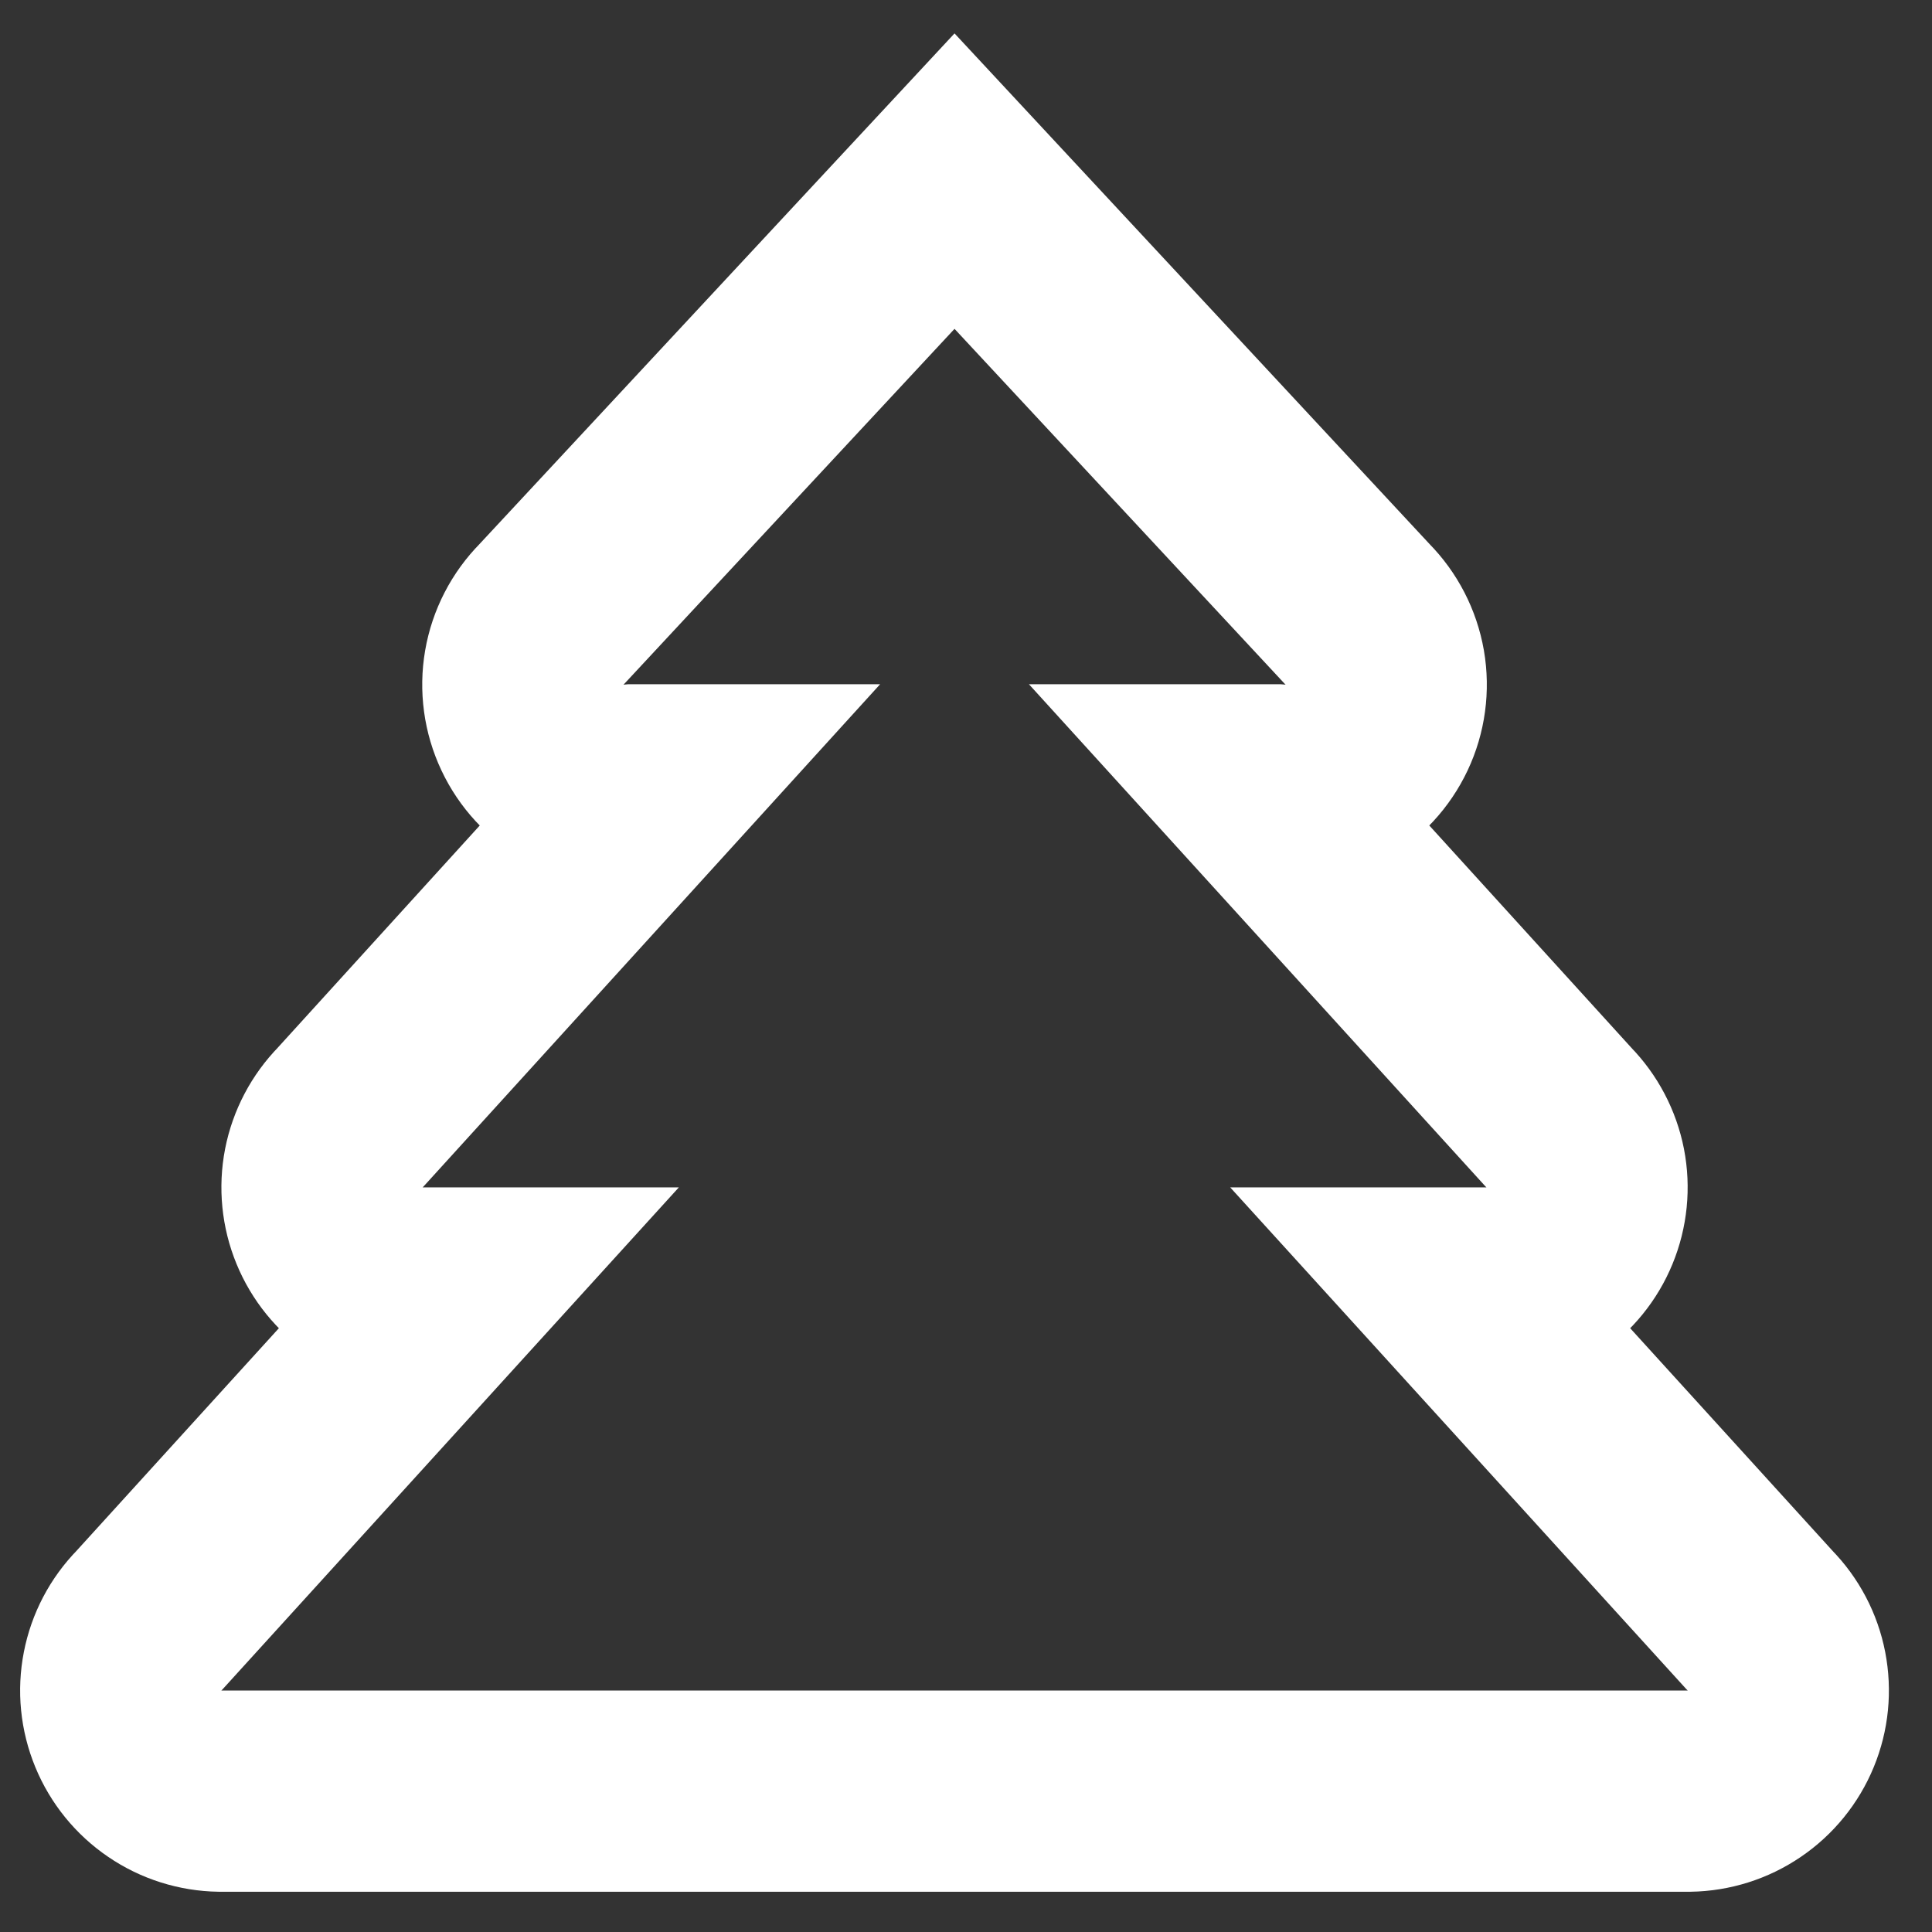 <?xml version="1.0" encoding="utf-8"?>
<svg xmlns="http://www.w3.org/2000/svg" fill="none" height="100%" overflow="visible" preserveAspectRatio="none" style="display: block;" viewBox="0 0 32 32" width="100%">
<rect x="0" y="0" width="32" height="32" fill="#333333" stroke="none"/>
<path d="M24.143 21.333L29.143 26.833C29.372 27.066 29.527 27.361 29.589 27.681C29.651 28.002 29.619 28.333 29.494 28.635C29.37 28.936 29.16 29.195 28.89 29.378C28.62 29.562 28.303 29.662 27.977 29.667H3.643C3.317 29.662 2.999 29.562 2.73 29.378C2.46 29.195 2.25 28.936 2.126 28.635C2.001 28.333 1.968 28.002 2.031 27.681C2.093 27.361 2.248 27.066 2.477 26.833L7.477 21.333H6.977C6.65 21.329 6.333 21.229 6.063 21.045C5.793 20.862 5.583 20.603 5.459 20.301C5.335 20 5.302 19.668 5.364 19.348C5.427 19.028 5.582 18.733 5.81 18.5L10.81 13H10.477C10.136 13.031 9.795 12.956 9.498 12.786C9.201 12.616 8.964 12.359 8.819 12.05C8.673 11.741 8.626 11.394 8.684 11.057C8.742 10.72 8.903 10.409 9.143 10.167L15.81 3L22.477 10.167C22.717 10.409 22.877 10.72 22.936 11.057C22.994 11.394 22.947 11.741 22.801 12.05C22.655 12.359 22.418 12.616 22.122 12.786C21.825 12.956 21.484 13.031 21.143 13H20.81L25.81 18.5C26.038 18.733 26.193 19.028 26.256 19.348C26.318 19.668 26.285 20 26.161 20.301C26.037 20.603 25.827 20.862 25.557 21.045C25.287 21.229 24.97 21.329 24.643 21.333H24.143Z" id="Vector" stroke="white" stroke-linecap="round" stroke-width="3.333"/>
</svg>